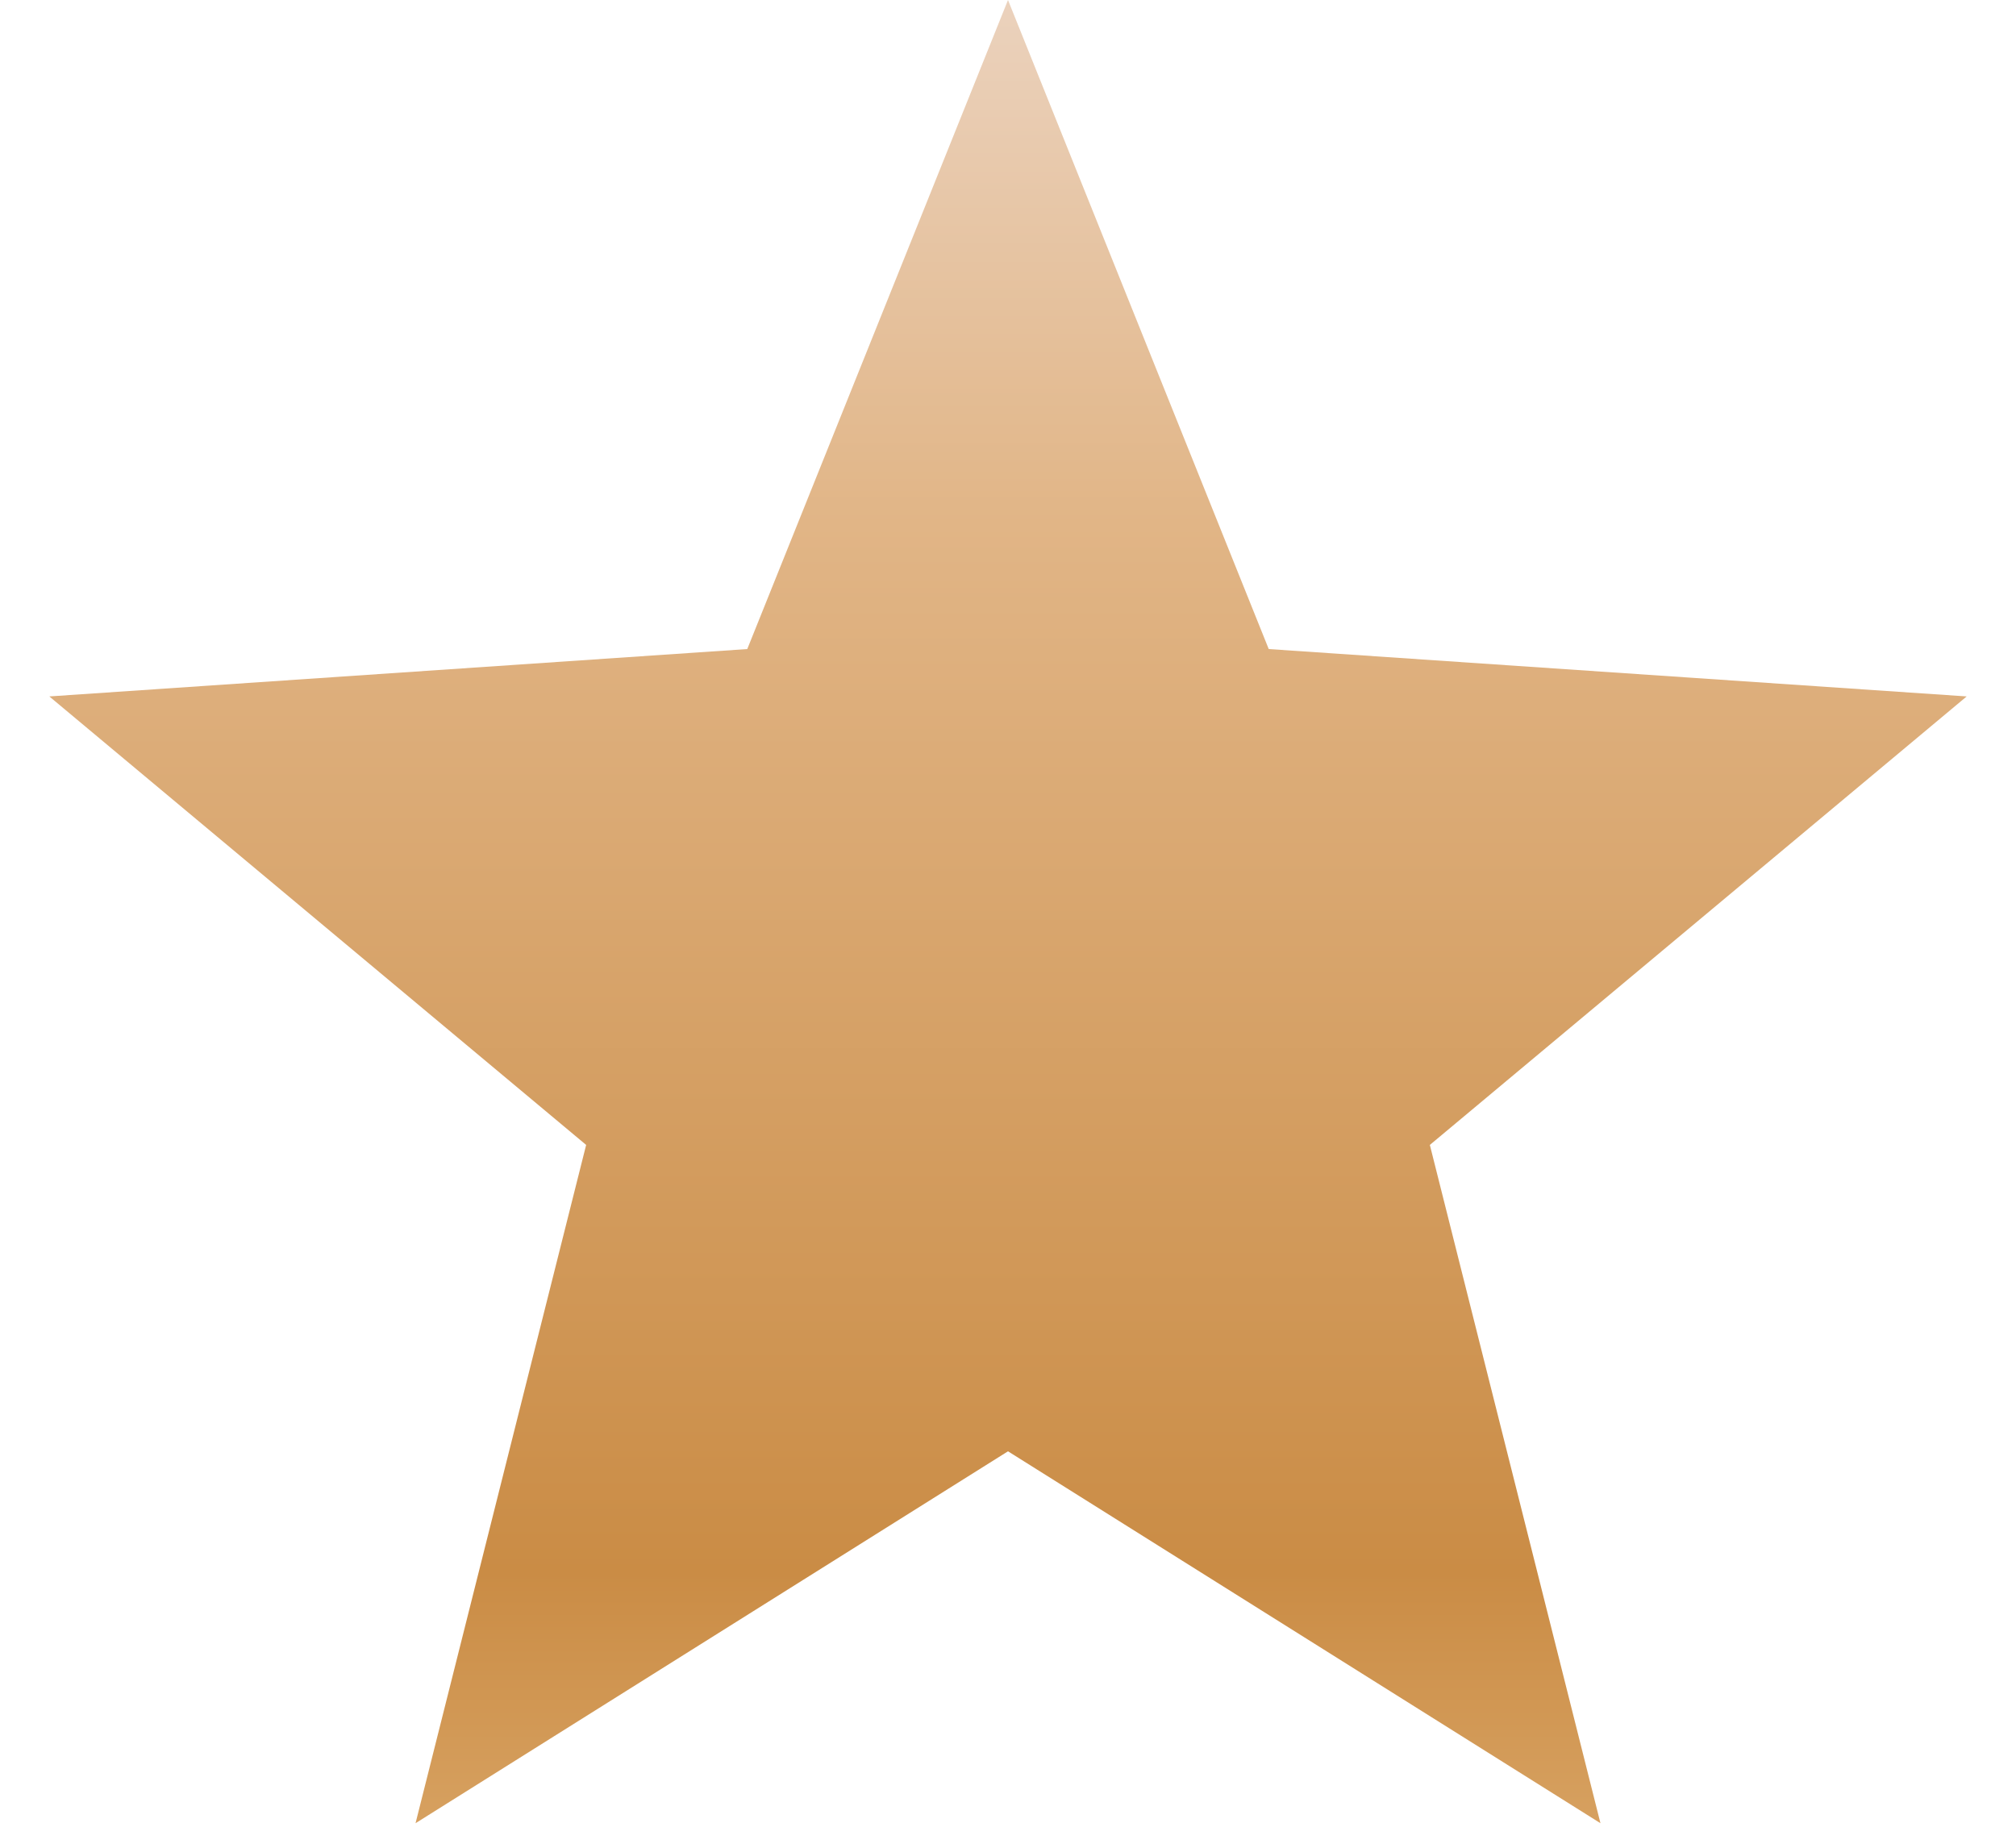 <svg width="24" height="22" viewBox="0 0 24 22" fill="none" xmlns="http://www.w3.org/2000/svg">
<path d="M12 0L15.104 7.728L23.413 8.292L17.022 13.632L19.053 21.708L12 17.28L4.947 21.708L6.978 13.632L0.587 8.292L8.896 7.728L12 0Z" fill="url(#paint0_linear_2034_84)"/>
<defs>
<linearGradient id="paint0_linear_2034_84" x1="12" y1="0" x2="12" y2="24" gradientUnits="userSpaceOnUse">
<stop stop-color="#EBD2BD"/>
<stop offset="0.26" stop-color="#E1B586"/>
<stop offset="0.78" stop-color="#CA8C45"/>
<stop offset="0.985" stop-color="#DFAE71"/>
</linearGradient>
</defs>
</svg>
